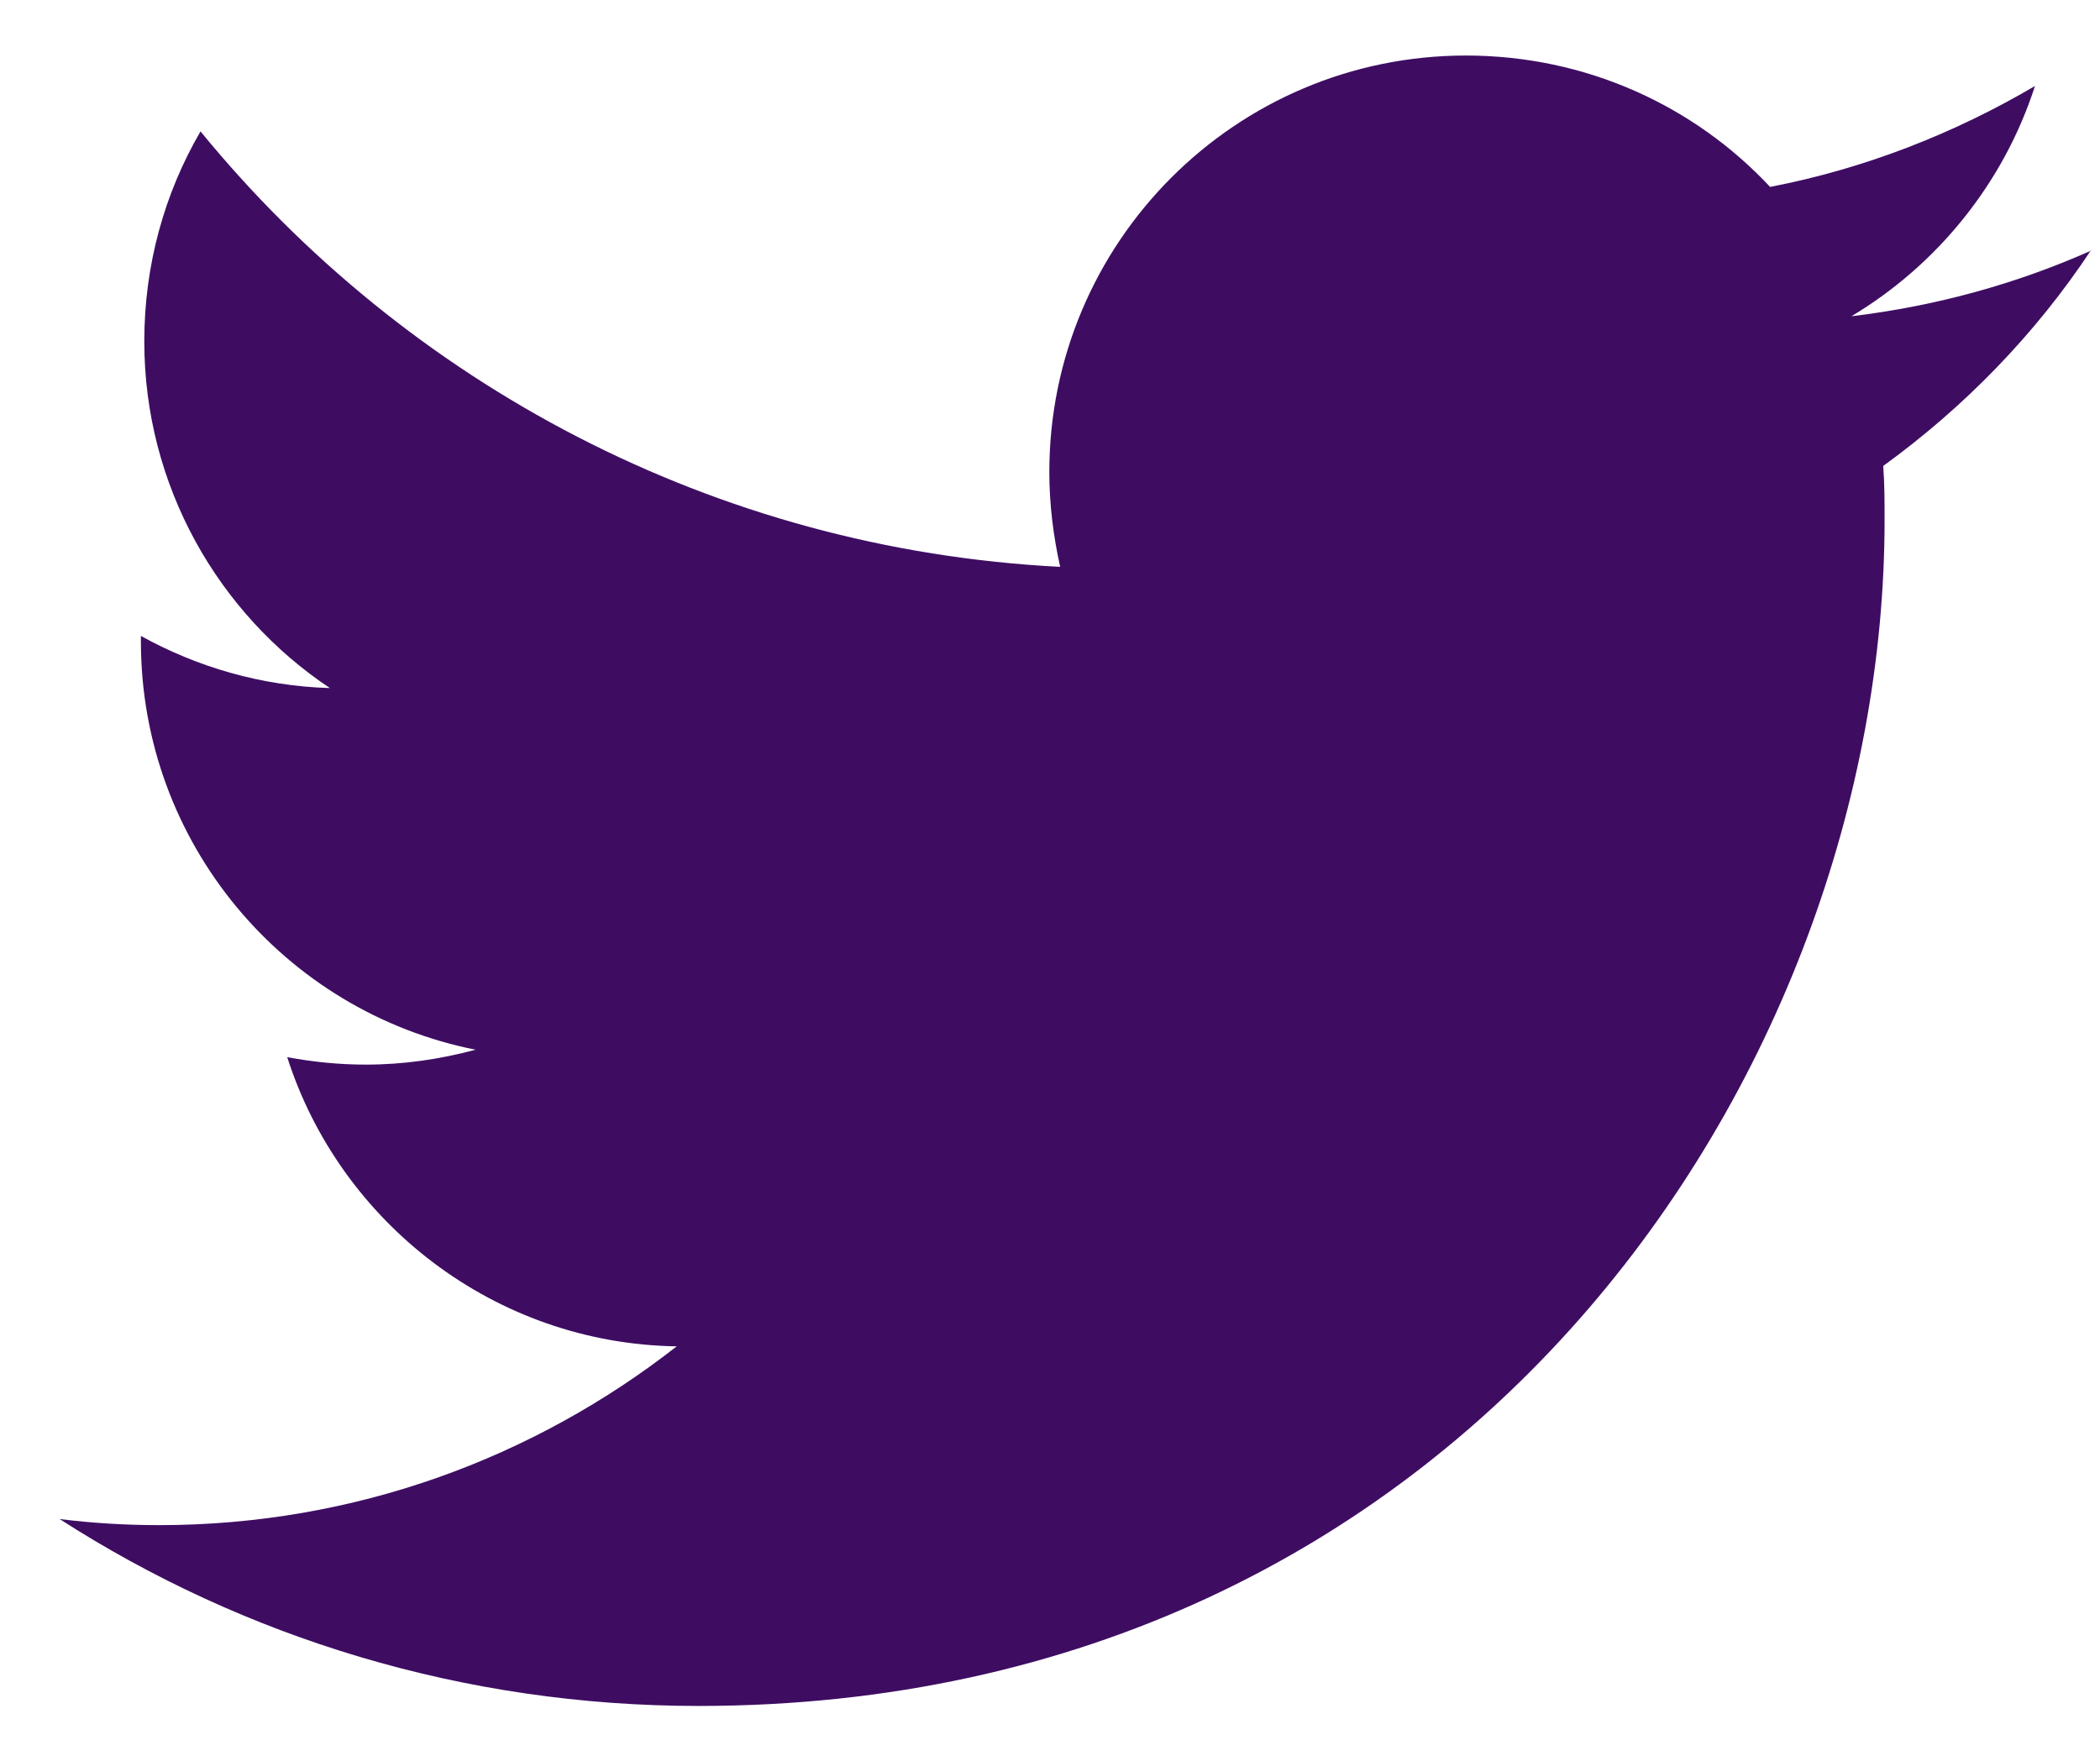 <svg width="31" height="26" viewBox="0 0 31 26" fill="none" xmlns="http://www.w3.org/2000/svg">
<g clip-path="url(#clip0_1285_1555)">
<path d="M30.87 3.7C29.77 4.19 28.58 4.52 27.33 4.67C28.6 3.91 29.58 2.7 30.04 1.27C28.85 1.97 27.53 2.49 26.13 2.76C25.01 1.56 23.41 0.82 21.64 0.82C18.24 0.82 15.49 3.58 15.49 6.97C15.49 7.45 15.55 7.92 15.65 8.37C10.54 8.11 6 5.66 2.96 1.94C2.43 2.85 2.13 3.91 2.13 5.04C2.13 7.17 3.22 9.06 4.87 10.16C3.86 10.13 2.91 9.85 2.08 9.39V9.47C2.08 12.45 4.2 14.94 7.02 15.5C6.5 15.64 5.96 15.72 5.4 15.72C5 15.72 4.62 15.68 4.24 15.61C5.02 18.05 7.3 19.84 9.99 19.88C7.88 21.53 5.23 22.52 2.35 22.52C1.85 22.52 1.36 22.49 0.88 22.43C3.6 24.18 6.84 25.19 10.31 25.19C21.63 25.19 27.82 15.81 27.82 7.68C27.82 7.41 27.82 7.15 27.8 6.88C29 6.01 30.05 4.93 30.87 3.69V3.7Z" fill="#3E0D62"/>
</g>
<defs>
<clipPath id="clip0_1285_1555">
<rect width="30" height="24.38" fill="white" transform="translate(0.87 0.81)"/>
</clipPath>
</defs>
</svg>
